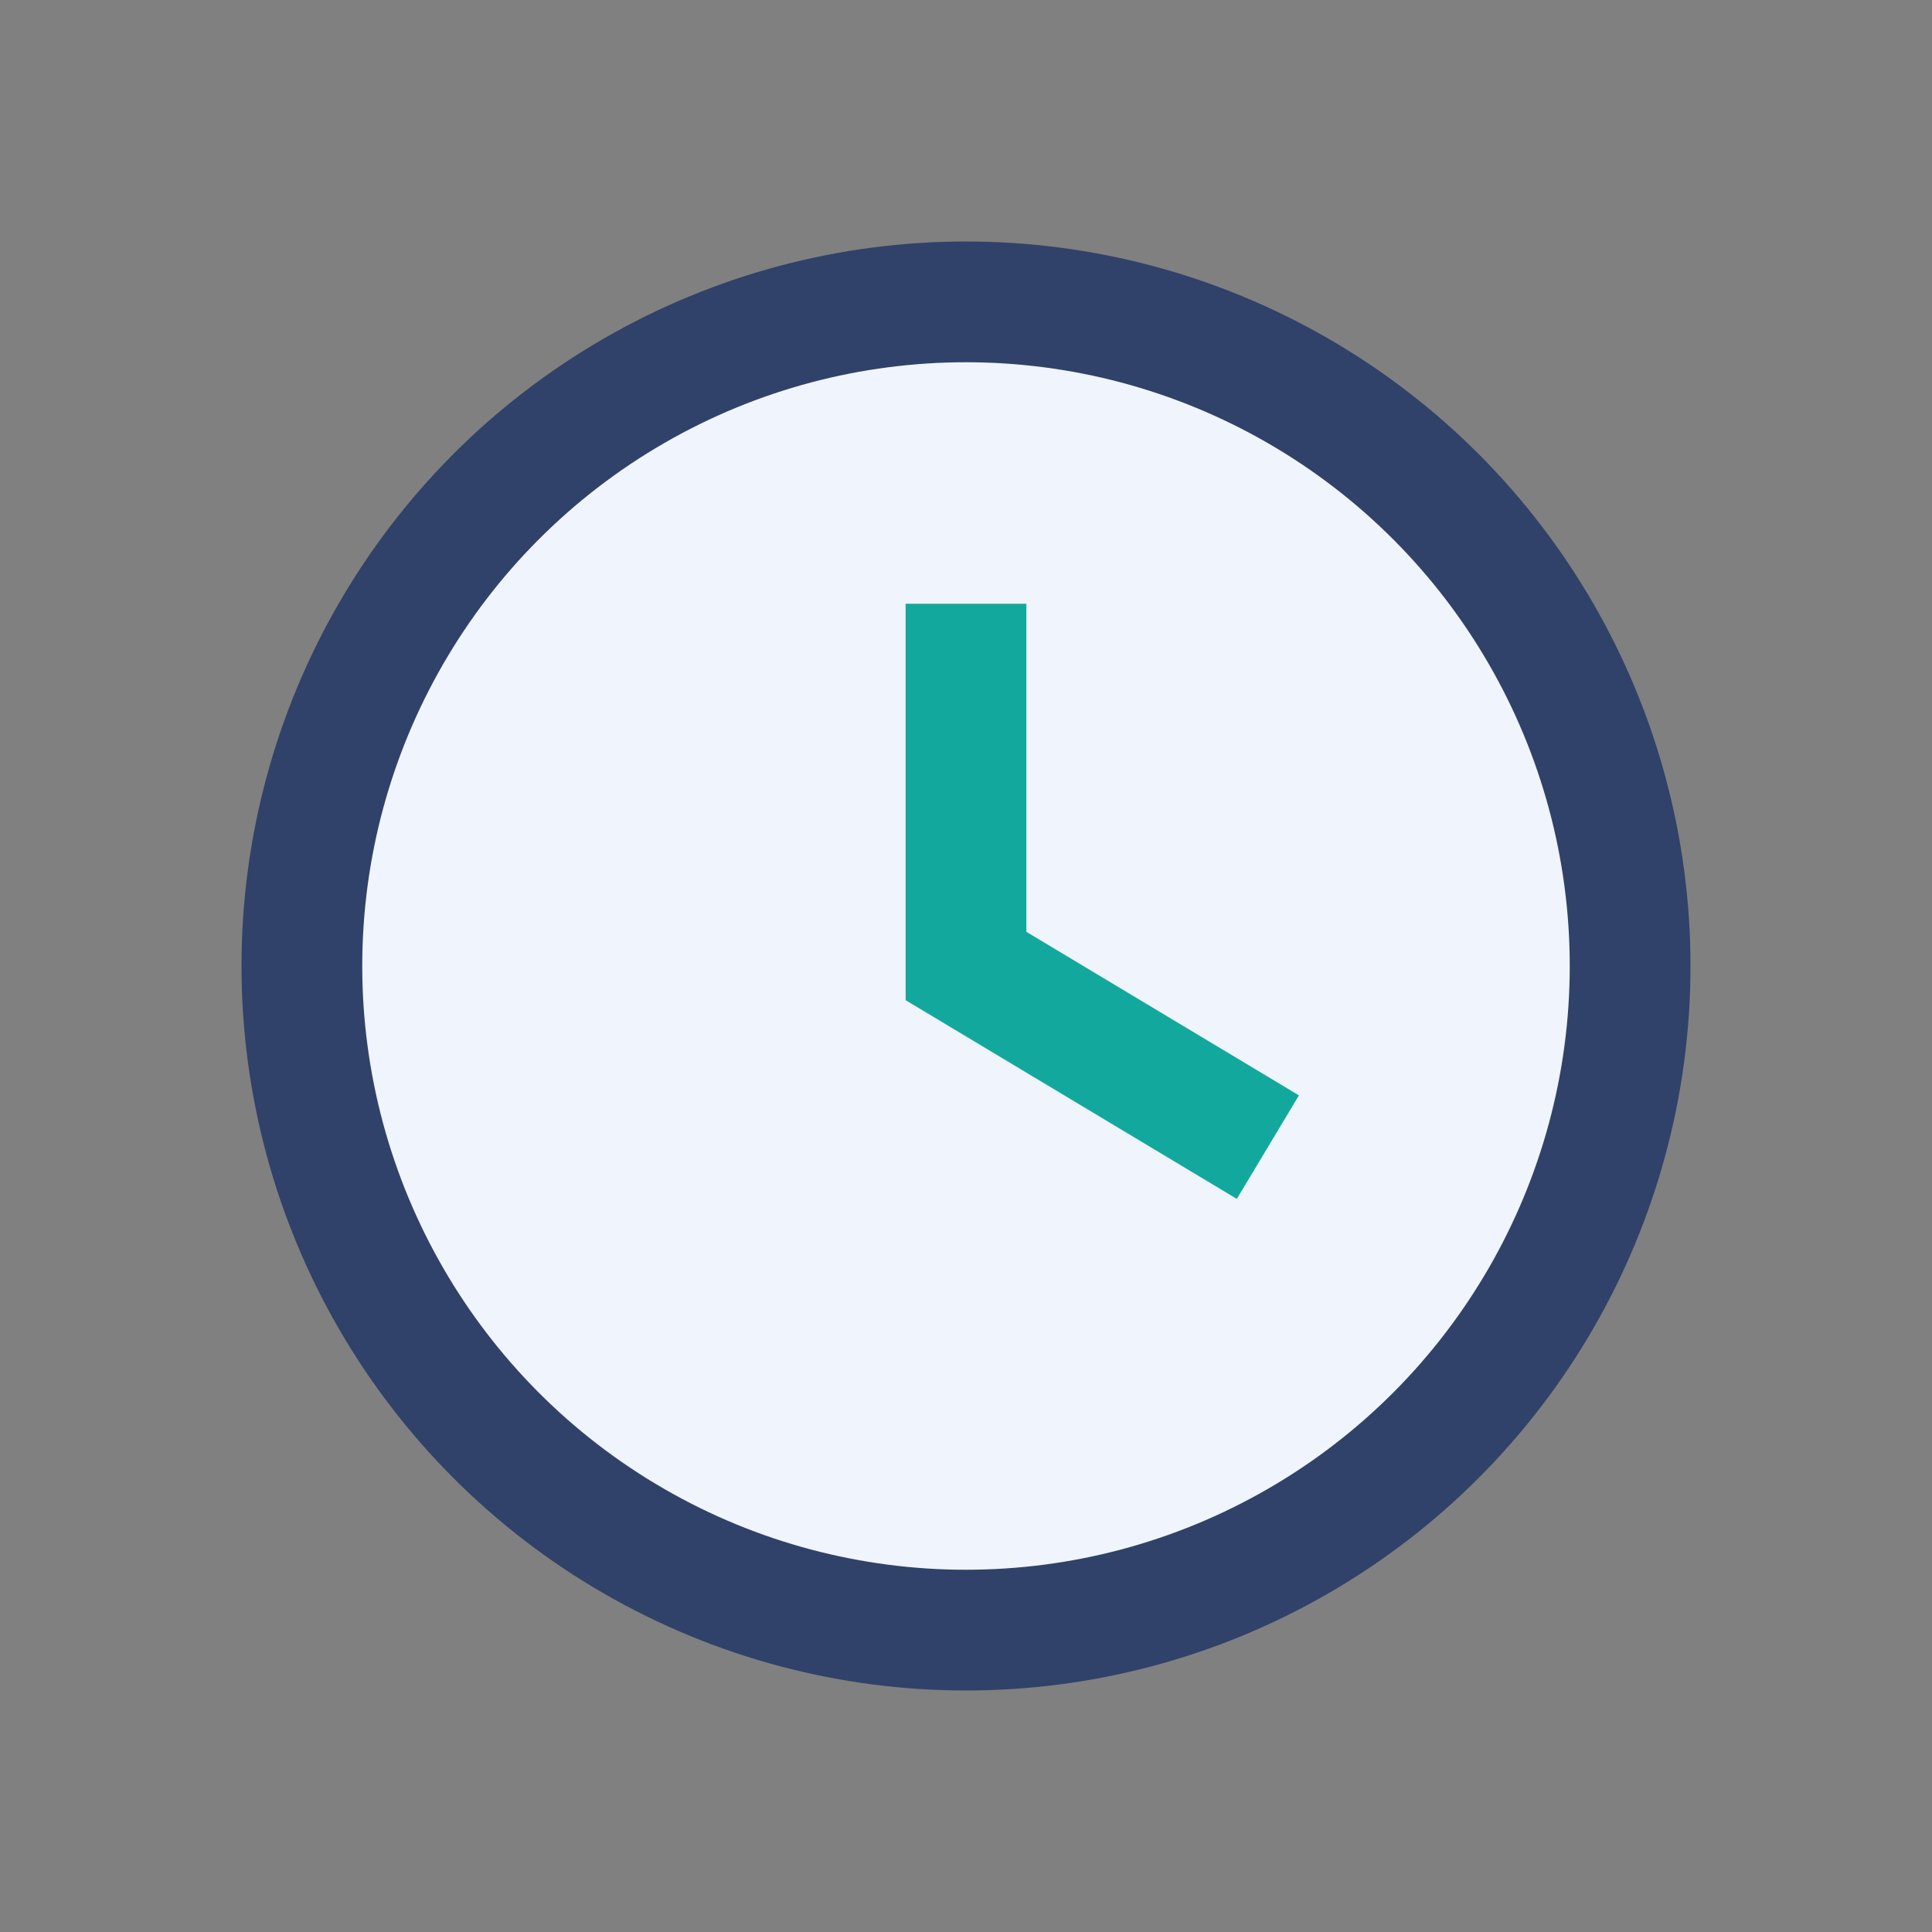 <?xml version="1.0" encoding="UTF-8"?>
<svg xmlns="http://www.w3.org/2000/svg" width="32" height="32" viewBox="0 0 32 32"><rect x="0" y="0" width="32" height="32" fill="#808080" stroke="none"/><circle cx="16" cy="16" r="11" fill="#f0f4fc" stroke="#304269" stroke-width="2"/><path d="M16 10v6l5 3" fill="none" stroke="#13a89e" stroke-width="2"/></svg>